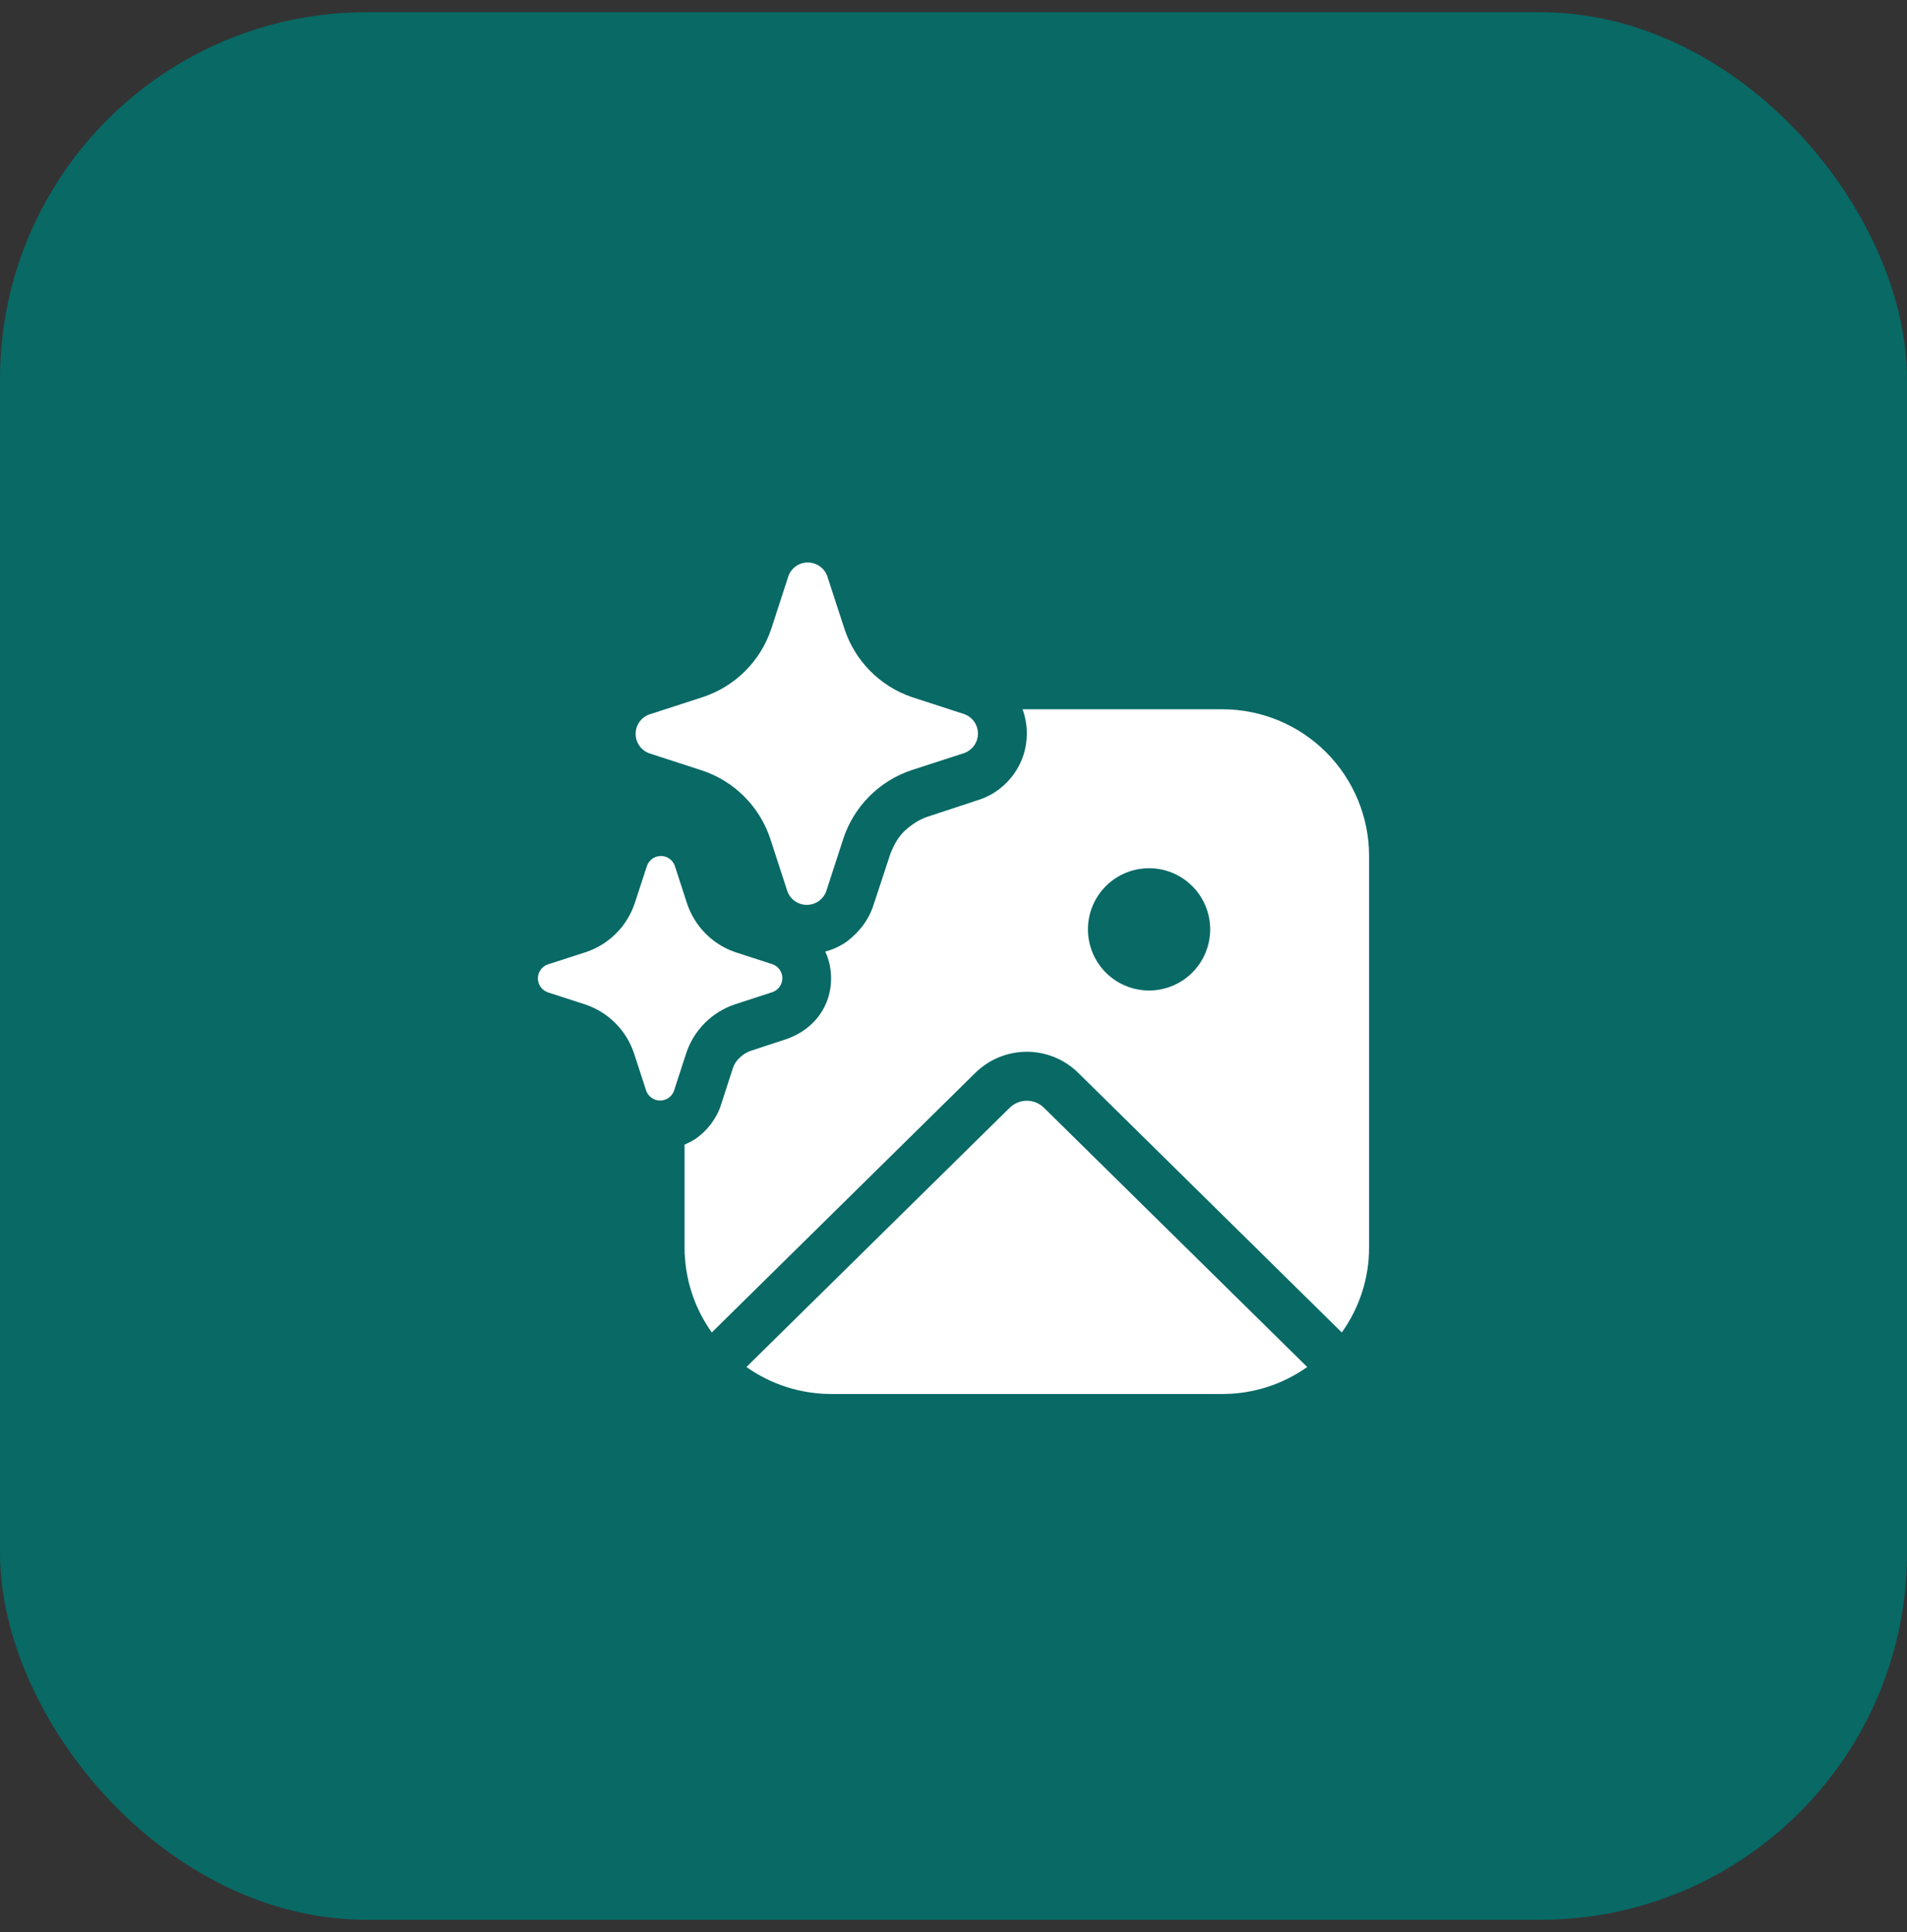<svg width="78" height="79" viewBox="0 0 78 79" fill="none" xmlns="http://www.w3.org/2000/svg">
<rect x="0" y="0" width="78" height="79" fill="#333333" stroke="none"/>
<rect y="0.5" width="78" height="78" rx="15" fill="#086965"/>
<path d="M32.244 23.566L31.548 25.708C31.332 26.359 30.967 26.951 30.481 27.436C29.996 27.921 29.404 28.286 28.752 28.502L26.608 29.198L26.564 29.21C26.399 29.268 26.256 29.376 26.154 29.519C26.053 29.662 25.999 29.832 25.999 30.008C25.999 30.183 26.053 30.354 26.154 30.496C26.256 30.639 26.399 30.747 26.564 30.805L28.708 31.502C29.36 31.717 29.952 32.081 30.438 32.566C30.924 33.051 31.29 33.644 31.506 34.295L32.202 36.435C32.26 36.6 32.368 36.743 32.511 36.845C32.654 36.946 32.824 37 33 37C33.175 37 33.346 36.946 33.489 36.845C33.631 36.743 33.739 36.6 33.797 36.435L34.493 34.295C34.708 33.641 35.073 33.047 35.559 32.56C36.045 32.072 36.638 31.706 37.291 31.489L39.435 30.794C39.6 30.735 39.743 30.627 39.845 30.484C39.946 30.341 40 30.171 40 29.995C40 29.82 39.946 29.65 39.845 29.507C39.743 29.364 39.6 29.256 39.435 29.198L37.291 28.502C36.648 28.281 36.064 27.913 35.586 27.429C35.108 26.944 34.749 26.355 34.538 25.708L33.84 23.568C33.782 23.402 33.674 23.258 33.531 23.156C33.388 23.055 33.216 23 33.041 23C32.865 23 32.694 23.055 32.55 23.156C32.407 23.258 32.299 23.402 32.242 23.568M22.434 39.427L23.966 38.931C24.431 38.776 24.853 38.514 25.2 38.167C25.546 37.821 25.807 37.398 25.962 36.933L26.462 35.405C26.503 35.287 26.58 35.185 26.683 35.112C26.785 35.04 26.907 35.001 27.032 35.001C27.157 35.001 27.279 35.04 27.381 35.112C27.483 35.185 27.561 35.287 27.602 35.405L28.098 36.933C28.25 37.395 28.507 37.816 28.848 38.162C29.189 38.509 29.606 38.772 30.066 38.931L31.596 39.427C31.714 39.468 31.816 39.545 31.889 39.648C31.961 39.75 32 39.872 32 39.997C32 40.122 31.961 40.244 31.889 40.346C31.816 40.448 31.714 40.526 31.596 40.567L30.066 41.065C29.599 41.22 29.176 41.483 28.829 41.83C28.482 42.178 28.22 42.602 28.066 43.069L27.57 44.597C27.529 44.715 27.451 44.817 27.349 44.89C27.247 44.962 27.125 45.001 27 45.001C26.875 45.001 26.753 44.962 26.651 44.89C26.548 44.817 26.471 44.715 26.43 44.597L25.932 43.069C25.777 42.604 25.515 42.181 25.169 41.834C24.822 41.487 24.399 41.226 23.934 41.071L22.404 40.575C22.286 40.533 22.184 40.456 22.111 40.354C22.039 40.252 22 40.13 22 40.005C22 39.88 22.039 39.758 22.111 39.656C22.184 39.553 22.286 39.476 22.404 39.435L22.434 39.427ZM28.488 46.541C28.335 46.644 28.171 46.731 28 46.801V51C28 52.3 28.412 53.5 29.114 54.484L39.893 43.869C40.454 43.316 41.21 43.006 41.998 43.006C42.786 43.006 43.542 43.316 44.103 43.869L54.882 54.484C55.61 53.469 56.001 52.25 55.998 51V35.001C55.998 33.41 55.366 31.884 54.241 30.759C53.116 29.634 51.59 29.002 49.999 29.002H41.823C41.94 29.315 41.999 29.646 41.999 29.994C41.999 30.593 41.819 31.155 41.479 31.636C41.139 32.115 40.659 32.497 40.059 32.697L37.935 33.397C37.635 33.499 37.355 33.659 36.995 33.979C36.775 34.199 36.595 34.459 36.415 34.921L35.695 37.105C35.513 37.605 35.194 38.065 34.654 38.487C34.373 38.687 34.074 38.827 33.754 38.907C33.913 39.247 33.993 39.629 33.993 40.009C33.993 40.549 33.834 41.071 33.514 41.513C33.192 41.953 32.752 42.273 32.212 42.473L30.69 42.973C30.53 43.033 30.37 43.133 30.25 43.253C30.119 43.373 30.022 43.525 29.97 43.695L29.45 45.299C29.25 45.799 28.93 46.219 28.488 46.539M33.999 57C32.757 57 31.544 56.615 30.53 55.896L41.297 45.297C41.484 45.112 41.736 45.009 41.999 45.009C42.262 45.009 42.514 45.112 42.701 45.297L53.468 55.896C52.454 56.615 51.242 57 49.999 57H33.999ZM46.999 40.501C46.336 40.501 45.7 40.238 45.231 39.769C44.762 39.3 44.499 38.664 44.499 38.001C44.499 37.338 44.762 36.702 45.231 36.233C45.7 35.765 46.336 35.501 46.999 35.501C47.662 35.501 48.298 35.765 48.766 36.233C49.235 36.702 49.499 37.338 49.499 38.001C49.499 38.664 49.235 39.3 48.766 39.769C48.298 40.238 47.662 40.501 46.999 40.501Z" fill="white"/>
</svg>
